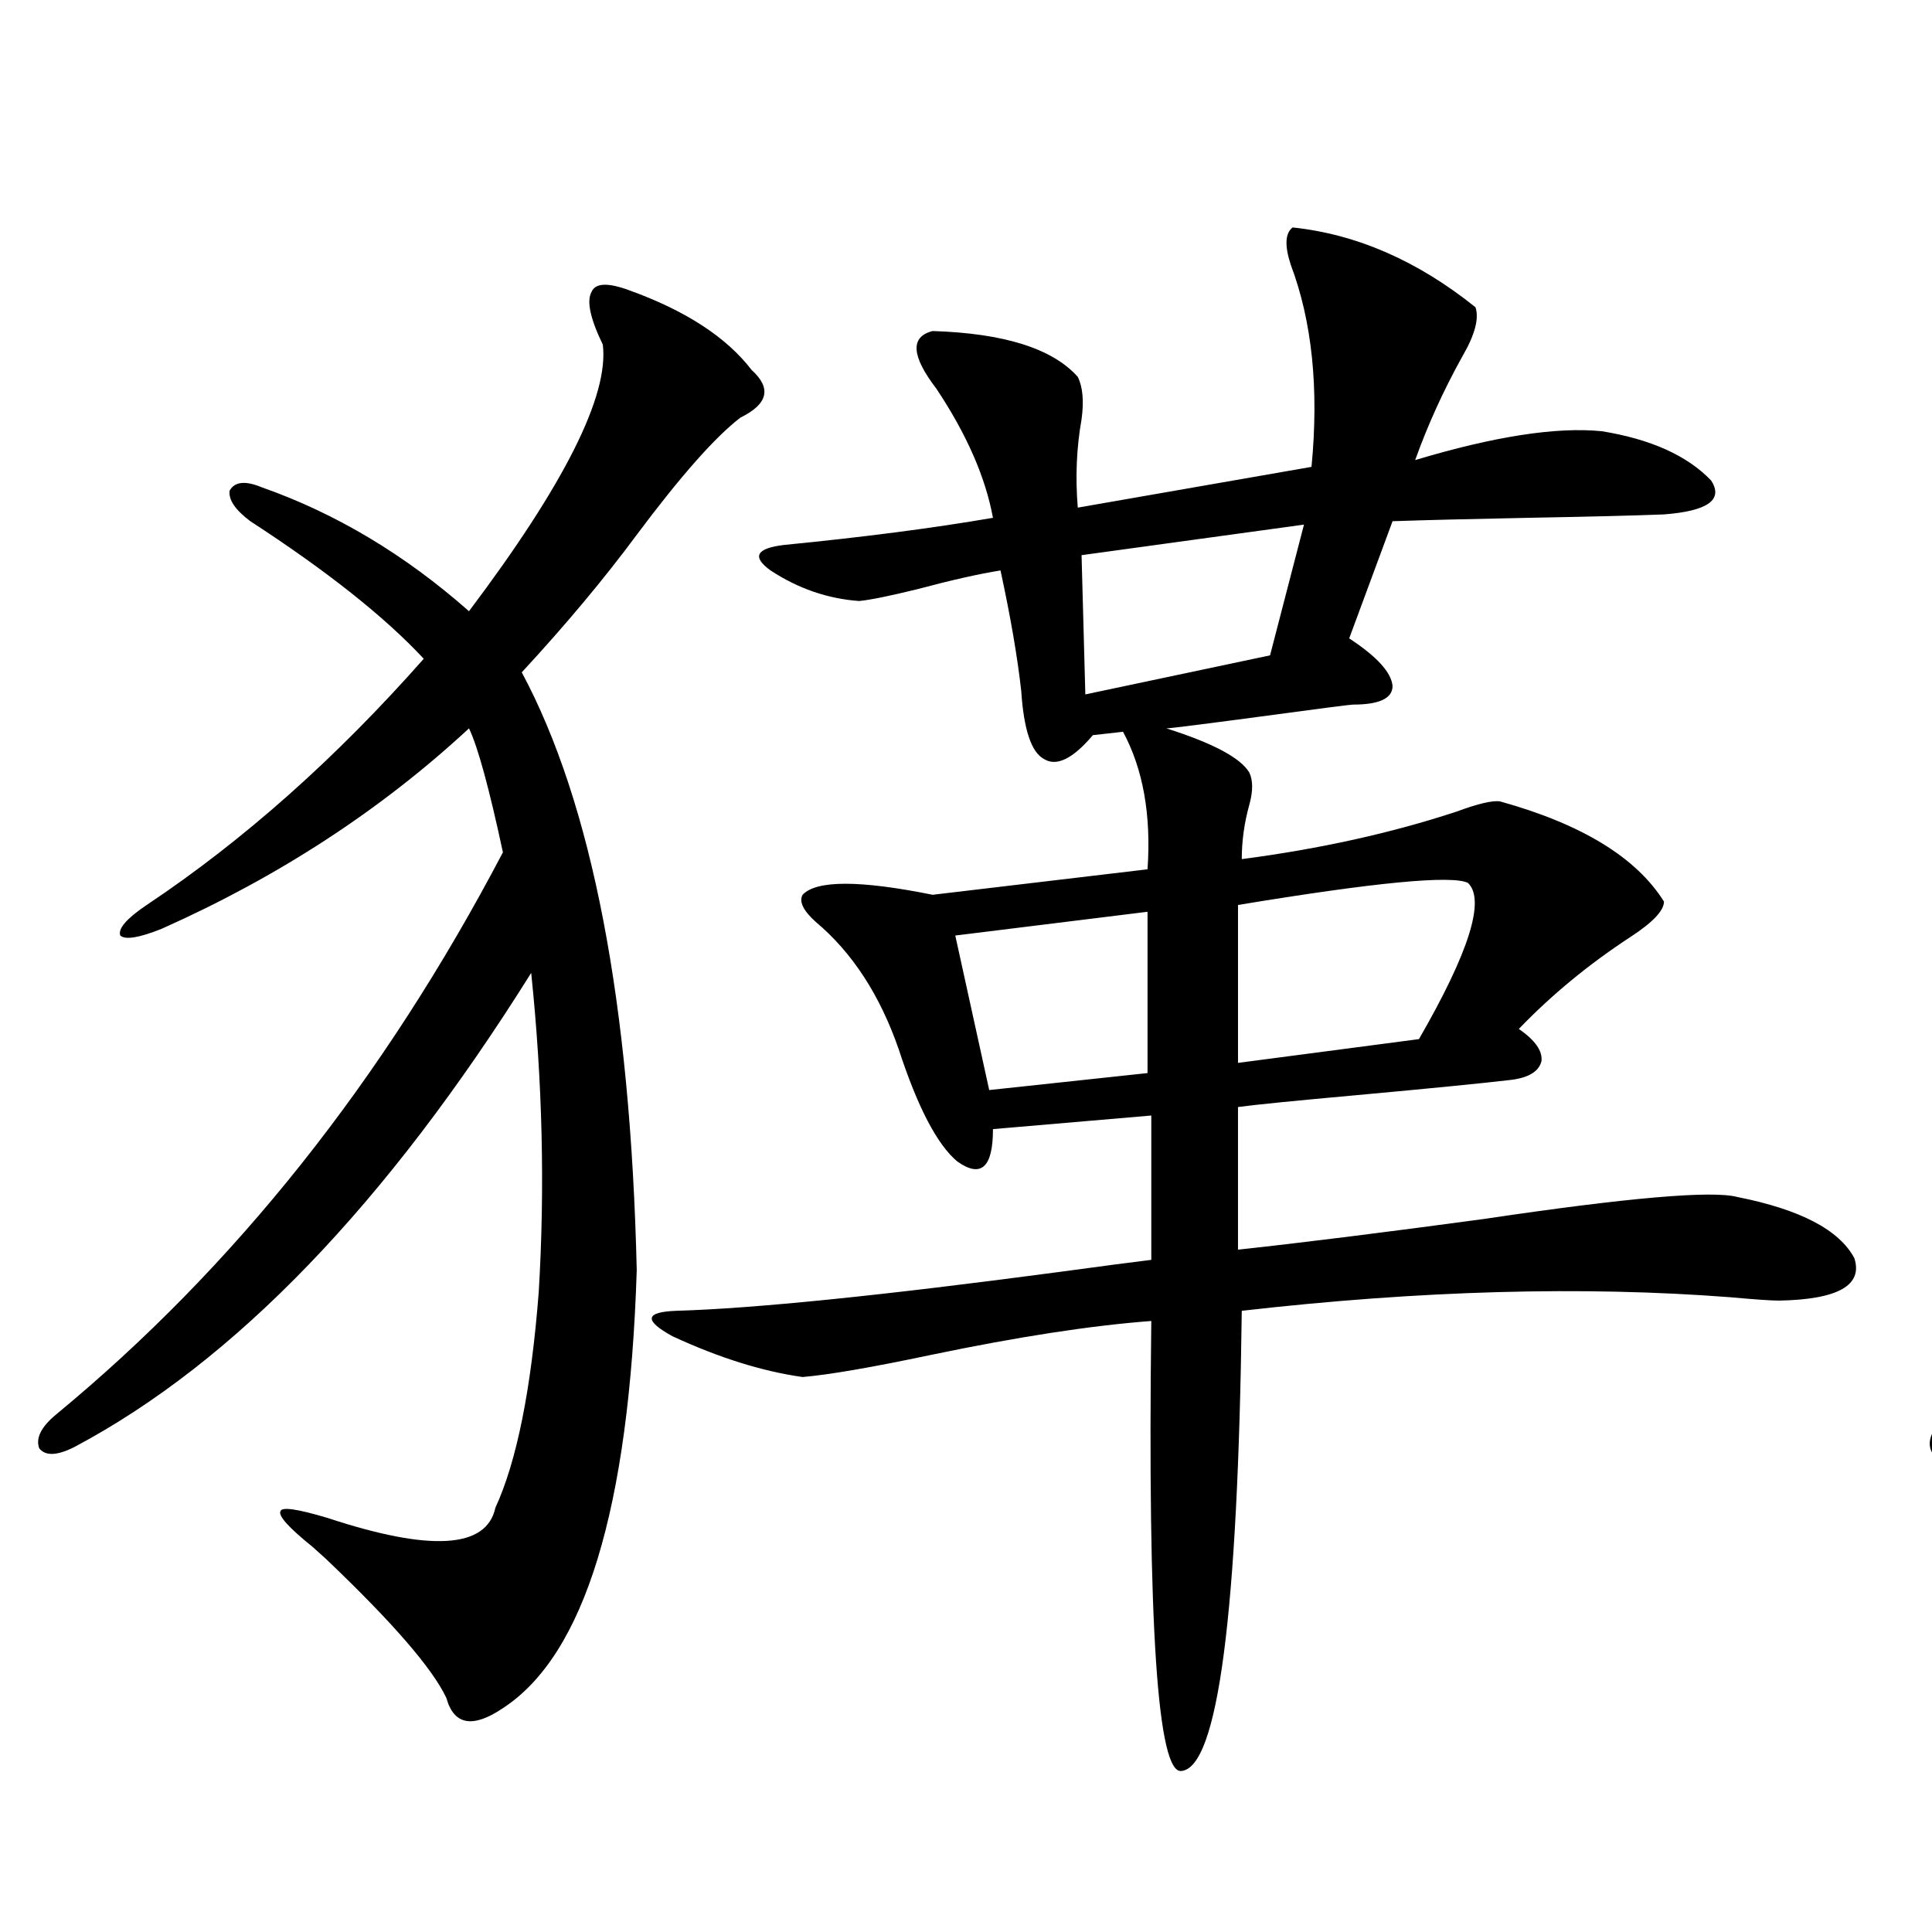 <?xml version="1.0" encoding="utf-8"?>
<!-- Generator: Adobe Illustrator 16.0.0, SVG Export Plug-In . SVG Version: 6.00 Build 0)  -->
<!DOCTYPE svg PUBLIC "-//W3C//DTD SVG 1.1//EN" "http://www.w3.org/Graphics/SVG/1.1/DTD/svg11.dtd">
<svg version="1.1" id="图层_1" xmlns="http://www.w3.org/2000/svg" xmlns:xlink="http://www.w3.org/1999/xlink" x="0px" y="0px"
	 width="1000px" height="1000px" viewBox="0 0 1000 1000" enable-background="new 0 0 1000 1000" xml:space="preserve">
<path d="M325.675,150.246c29.268,10.547,50.396,24.321,63.413,41.309c10.396,9.38,8.445,17.578-5.854,24.609
	c-13.018,9.971-30.898,30.186-53.657,60.645c-16.92,22.852-36.752,46.582-59.511,71.191
	c36.417,67.979,56.249,171.099,59.511,309.375c-3.902,123.638-26.996,199.21-69.267,226.758
	c-15.609,10.547-25.365,8.789-29.268-5.273c-7.164-15.243-27.972-39.262-62.438-72.07c-3.262-2.925-5.533-4.971-6.829-6.152
	c-12.362-9.956-17.896-16.108-16.585-18.457c0.641-2.334,8.78-1.167,24.39,3.516c53.322,17.578,82.27,15.82,86.827-5.273
	c11.052-24.019,18.536-61.221,22.438-111.621c3.247-53.901,1.951-108.984-3.902-165.234
	c-74.8,119.531-153.502,201.27-236.092,245.215c-9.115,4.697-15.289,4.985-18.536,0.879c-1.951-5.273,0.976-11.123,8.78-17.578
	c92.346-76.162,169.417-173.145,231.214-290.918c-7.164-33.398-13.018-54.78-17.561-64.16
	c-45.532,42.188-98.534,76.768-159.021,103.711c-11.707,4.697-18.871,5.864-21.463,3.516c-1.311-3.516,3.247-8.789,13.658-15.82
	c50.075-33.398,97.879-75.874,143.411-127.441c-20.167-21.67-50.09-45.4-89.754-71.191c-7.805-5.85-11.387-11.123-10.731-15.82
	c2.592-4.683,8.125-5.273,16.585-1.758c38.368,13.486,74.145,34.868,107.314,64.16c49.42-65.615,72.514-111.621,69.267-137.988
	c-6.509-13.472-8.46-22.549-5.854-27.246C308.114,146.442,314.608,146.154,325.675,150.246z M669.081,117.727
	c33.17,3.516,64.709,17.29,94.632,41.309c1.951,5.864-0.335,14.365-6.829,25.488c-9.756,17.578-17.896,35.459-24.39,53.613
	c40.975-12.305,73.169-17.275,96.583-14.941c25.365,4.106,44.222,12.607,56.584,25.488c6.494,9.971-1.631,15.82-24.39,17.578
	c-14.969,0.591-38.383,1.182-70.242,1.758c-29.923,0.591-53.337,1.182-70.242,1.758l-22.438,60.645
	c14.299,9.38,21.783,17.578,22.438,24.609c0,6.455-6.829,9.668-20.487,9.668c-1.311,0-14.969,1.758-40.975,5.273
	c-35.121,4.697-53.657,7.031-55.608,7.031c24.055,7.622,38.368,15.244,42.926,22.852c1.951,4.106,1.951,9.668,0,16.699
	c-2.606,9.38-3.902,18.76-3.902,28.125c40.319-5.273,77.392-13.472,111.217-24.609c11.052-4.092,18.536-5.85,22.438-5.273
	c42.271,11.729,70.563,29.004,84.876,51.855c0,4.697-5.854,10.85-17.561,18.457c-21.463,14.063-40.654,29.883-57.56,47.461
	c8.445,5.864,12.348,11.426,11.707,16.699c-1.311,5.273-6.509,8.501-15.609,9.668c-14.969,1.758-41.63,4.395-79.998,7.91
	c-32.529,2.939-53.017,4.985-61.462,6.152v73.828c32.515-3.516,74.785-8.789,126.826-15.82
	c74.785-11.123,118.687-14.941,131.704-11.426c32.515,6.455,52.682,17.002,60.486,31.641c4.543,14.063-8.46,21.396-39.023,21.973
	c-3.902,0-12.362-0.576-25.365-1.758c-76.096-5.85-160.331-3.516-252.677,7.031c-1.951,157.022-12.362,236.426-31.219,238.184
	c-12.362,1.758-17.561-75.888-15.609-232.91c-31.219,2.349-69.267,8.213-114.144,17.578c-30.578,6.455-52.682,10.259-66.34,11.426
	c-20.822-2.925-43.261-9.956-67.315-21.094c-14.969-8.198-14.313-12.593,1.951-13.184c40.319-1.167,106.659-7.91,199.02-20.215
	c21.463-2.925,37.072-4.971,46.828-6.152v-74.707l-81.949,7.031c0,19.927-6.188,25.488-18.536,16.699
	c-10.411-8.789-20.487-28.125-30.243-58.008c-9.756-28.125-24.069-50.098-42.926-65.918c-6.509-5.85-8.78-10.547-6.829-14.063
	c7.149-7.607,29.588-7.607,67.315,0l111.217-13.184c1.951-28.125-2.286-51.855-12.683-71.191l-15.609,1.758
	c-10.411,12.305-18.871,16.411-25.365,12.305c-6.509-3.516-10.411-15.229-11.707-35.156c-1.951-17.578-5.533-38.369-10.731-62.402
	c-11.066,1.758-25.365,4.985-42.926,9.668c-14.313,3.516-24.39,5.576-30.243,6.152c-16.265-1.167-31.554-6.44-45.853-15.82
	c-9.756-7.031-7.484-11.426,6.829-13.184c41.615-4.092,77.712-8.789,108.29-14.063c-3.902-21.094-13.658-43.354-29.268-66.797
	c-13.018-16.987-13.658-26.943-1.951-29.883c37.072,1.182,62.103,9.092,75.12,23.73c2.592,5.273,3.247,12.607,1.951,21.973
	c-2.606,14.653-3.262,29.883-1.951,45.703l120.973-21.094c3.902-40.43,0.32-75.283-10.731-104.59
	C664.844,127.106,665.179,120.666,669.081,117.727z M593.961,471.926l-99.51,12.305l17.561,79.98l81.949-8.789V471.926z
	 M674.935,271.535l-115.119,15.82l1.951,72.07l95.607-20.215L674.935,271.535z M759.811,456.984
	c-8.46-4.092-48.139-0.288-119.021,11.426v81.738l93.656-12.305C760.451,492.731,768.911,465.773,759.811,456.984z"/>
<path d="M1311.017,144.973c29.908,10.547,51.706,23.73,65.364,39.551c9.756,11.729,7.805,21.094-5.854,28.125
	c-15.609,12.305-34.146,31.943-55.608,58.887c-1.951,2.349-4.878,6.152-8.78,11.426c-18.216,25.791-35.121,46.885-50.73,63.281
	c36.417,65.63,56.249,169.341,59.511,311.133c-3.902,124.805-26.996,200.968-69.267,228.516
	c-15.609,10.547-25.365,8.789-29.268-5.273c-7.805-15.243-30.578-39.853-68.291-73.828c-2.606-2.925-4.558-4.971-5.854-6.152
	c-11.707-10.547-16.92-16.699-15.609-18.457c0.641-2.334,8.78-1.167,24.39,3.516c56.584,17.578,86.827,15.82,90.729-5.273
	c11.052-25.186,18.536-64.16,22.438-116.895c3.247-55.068,1.616-108.984-4.878-161.719
	c-70.897,114.258-151.551,197.178-241.945,248.73c-9.115,4.697-14.969,4.985-17.561,0.879c-2.606-5.273,0-11.714,7.805-19.336
	c91.705-74.995,171.048-173.145,238.043-294.434c-7.805-35.732-13.658-57.129-17.561-64.16
	c-61.797,56.25-116.095,91.406-162.923,105.469c-11.707,4.106-18.871,4.697-21.463,1.758c-1.311-3.516,3.247-8.198,13.658-14.063
	c34.466-18.745,83.245-61.221,146.338-127.441c-26.021-26.367-57.56-51.265-94.632-74.707c-8.46-5.273-11.707-10.244-9.756-14.941
	c2.592-3.516,8.445-3.804,17.561-0.879c42.926,13.486,79.998,34.868,111.217,64.16c48.779-63.857,71.858-110.439,69.267-139.746
	c-5.854-14.063-7.484-23.14-4.878-27.246C1294.432,141.169,1300.605,140.881,1311.017,144.973z M1699.3,520.266
	c26.661,3.516,47.148,9.38,61.462,17.578c10.396,4.697,12.348,12.896,5.854,24.609c-3.262,7.031-5.854,19.639-7.805,37.793
	c22.104-2.334,52.682-6.44,91.705-12.305c42.271-7.607,73.169-2.334,92.681,15.82c7.149,6.455,9.756,13.774,7.805,21.973
	c-3.262,7.031-9.756,9.971-19.512,8.789c-50.09-7.031-108.29-7.607-174.63-1.758c0,10.547-0.335,38.672-0.976,84.375
	c-0.655,59.766-0.976,98.74-0.976,116.895c-1.311,49.796-9.756,79.679-25.365,89.648c-11.066-11.728-17.896-38.672-20.487-80.859
	V636.281c-26.021,2.349-70.242,7.622-132.68,15.82c-7.164,0.591-12.362,1.182-15.609,1.758
	c-23.414,119.531-83.58,193.937-180.483,223.242c-8.46,2.335-13.658,2.637-15.609,0.879c-1.311-2.348,1.296-5.575,7.805-9.668
	c82.59-53.901,130.073-123.623,142.436-209.18c-28.627,4.106-58.87,9.38-90.729,15.82c-26.676,2.939-53.017-4.092-79.022-21.094
	c-6.509-4.683-9.436-7.91-8.78-9.668c0.641-1.758,5.519-2.637,14.634-2.637c41.615-0.576,97.559-4.092,167.801-10.547
	c1.296-36.914-2.606-57.417-11.707-61.523c-7.805-6.44-11.387-11.714-10.731-15.82c1.951-4.092,7.47-5.85,16.585-5.273
	c17.561,1.758,36.097,7.031,55.608,15.82c9.101,4.106,10.396,12.017,3.902,23.73c-3.262,7.031-5.854,19.336-7.805,36.914
	c16.905-1.758,43.246-5.273,79.022-10.547c29.908-4.092,51.706-7.031,65.364-8.789c1.296-32.808-4.558-54.189-17.561-64.16
	c-6.509-7.031-9.115-12.593-7.805-16.699C1684.986,521.145,1690.185,519.689,1699.3,520.266z M1587.107,125.637
	c21.463,4.697,39.664,14.063,54.633,28.125c11.052,6.455,11.052,12.896,0,19.336c-65.699,52.158-117.726,90.83-156.094,116.016
	c0,14.653,3.247,45.127,9.756,91.406c16.905-2.925,32.835-7.607,47.804-14.063c18.856-5.273,37.072-6.729,54.633-4.395
	c1.296,0.591,2.271,0.879,2.927,0.879c9.756,4.697,14.634,8.789,14.634,12.305c-0.655,3.516-6.188,7.031-16.585,10.547
	c-28.627,9.971-61.797,14.063-99.51,12.305c0.641,8.213,2.927,25.488,6.829,51.855c1.951,17.002,3.567,29.595,4.878,37.793
	c52.682-5.85,103.732-12.881,153.167-21.094c30.563-7.031,56.249-5.273,77.071,5.273c9.756-31.05,18.201-65.615,25.365-103.711
	c-42.285,12.305-73.824,15.82-94.632,10.547c-17.561-3.516-27.972-7.031-31.219-10.547c-2.606-3.516,2.592-5.85,15.609-7.031
	c15.609-2.334,29.908-5.273,42.926-8.789c33.17-9.956,56.249-9.365,69.267,1.758c2.592-12.305,5.854-31.338,9.756-57.129
	c0.641-3.516,0.976-6.152,0.976-7.91c3.247-16.396-6.188-24.019-28.292-22.852c-7.805-0.576-28.947,2.349-63.413,8.789
	c-20.822,4.697-41.31,1.182-61.462-10.547c-5.213-5.273-4.558-8.789,1.951-10.547c65.685-5.273,109.266-12.593,130.729-21.973
	c26.006-8.789,42.591-10.547,49.755-5.273c3.247,1.758,7.805,4.395,13.658,7.91c20.808,11.729,34.786,21.094,41.95,28.125
	c14.954,10.547,14.299,19.927-1.951,28.125c-15.609,10.547-28.292,33.989-38.048,70.313c-16.265,65.63-33.17,111.333-50.73,137.109
	c-13.018,12.896-26.341,11.729-39.999-3.516c-96.263,4.106-169.752,9.38-220.482,15.82c-1.311,11.729-5.533,18.457-12.683,20.215
	c-8.46,0.591-13.993-4.395-16.585-14.941c-16.92-81.436-30.898-139.155-41.95-173.145c-11.066-33.398-20.822-52.432-29.268-57.129
	c-7.805-6.44-9.756-11.426-5.854-14.941c4.543-2.925,13.003-3.213,25.365-0.879c11.052,1.182,23.079,3.818,36.097,7.91
	c-0.655,0,0,0.303,1.951,0.879c39.023-33.975,66.66-63.569,82.925-88.77c14.299-22.852,17.561-39.551,9.756-50.098
	c-4.558-6.44-4.237-11.426,0.976-14.941C1568.892,121.833,1576.696,122.121,1587.107,125.637z"/>
</svg>
